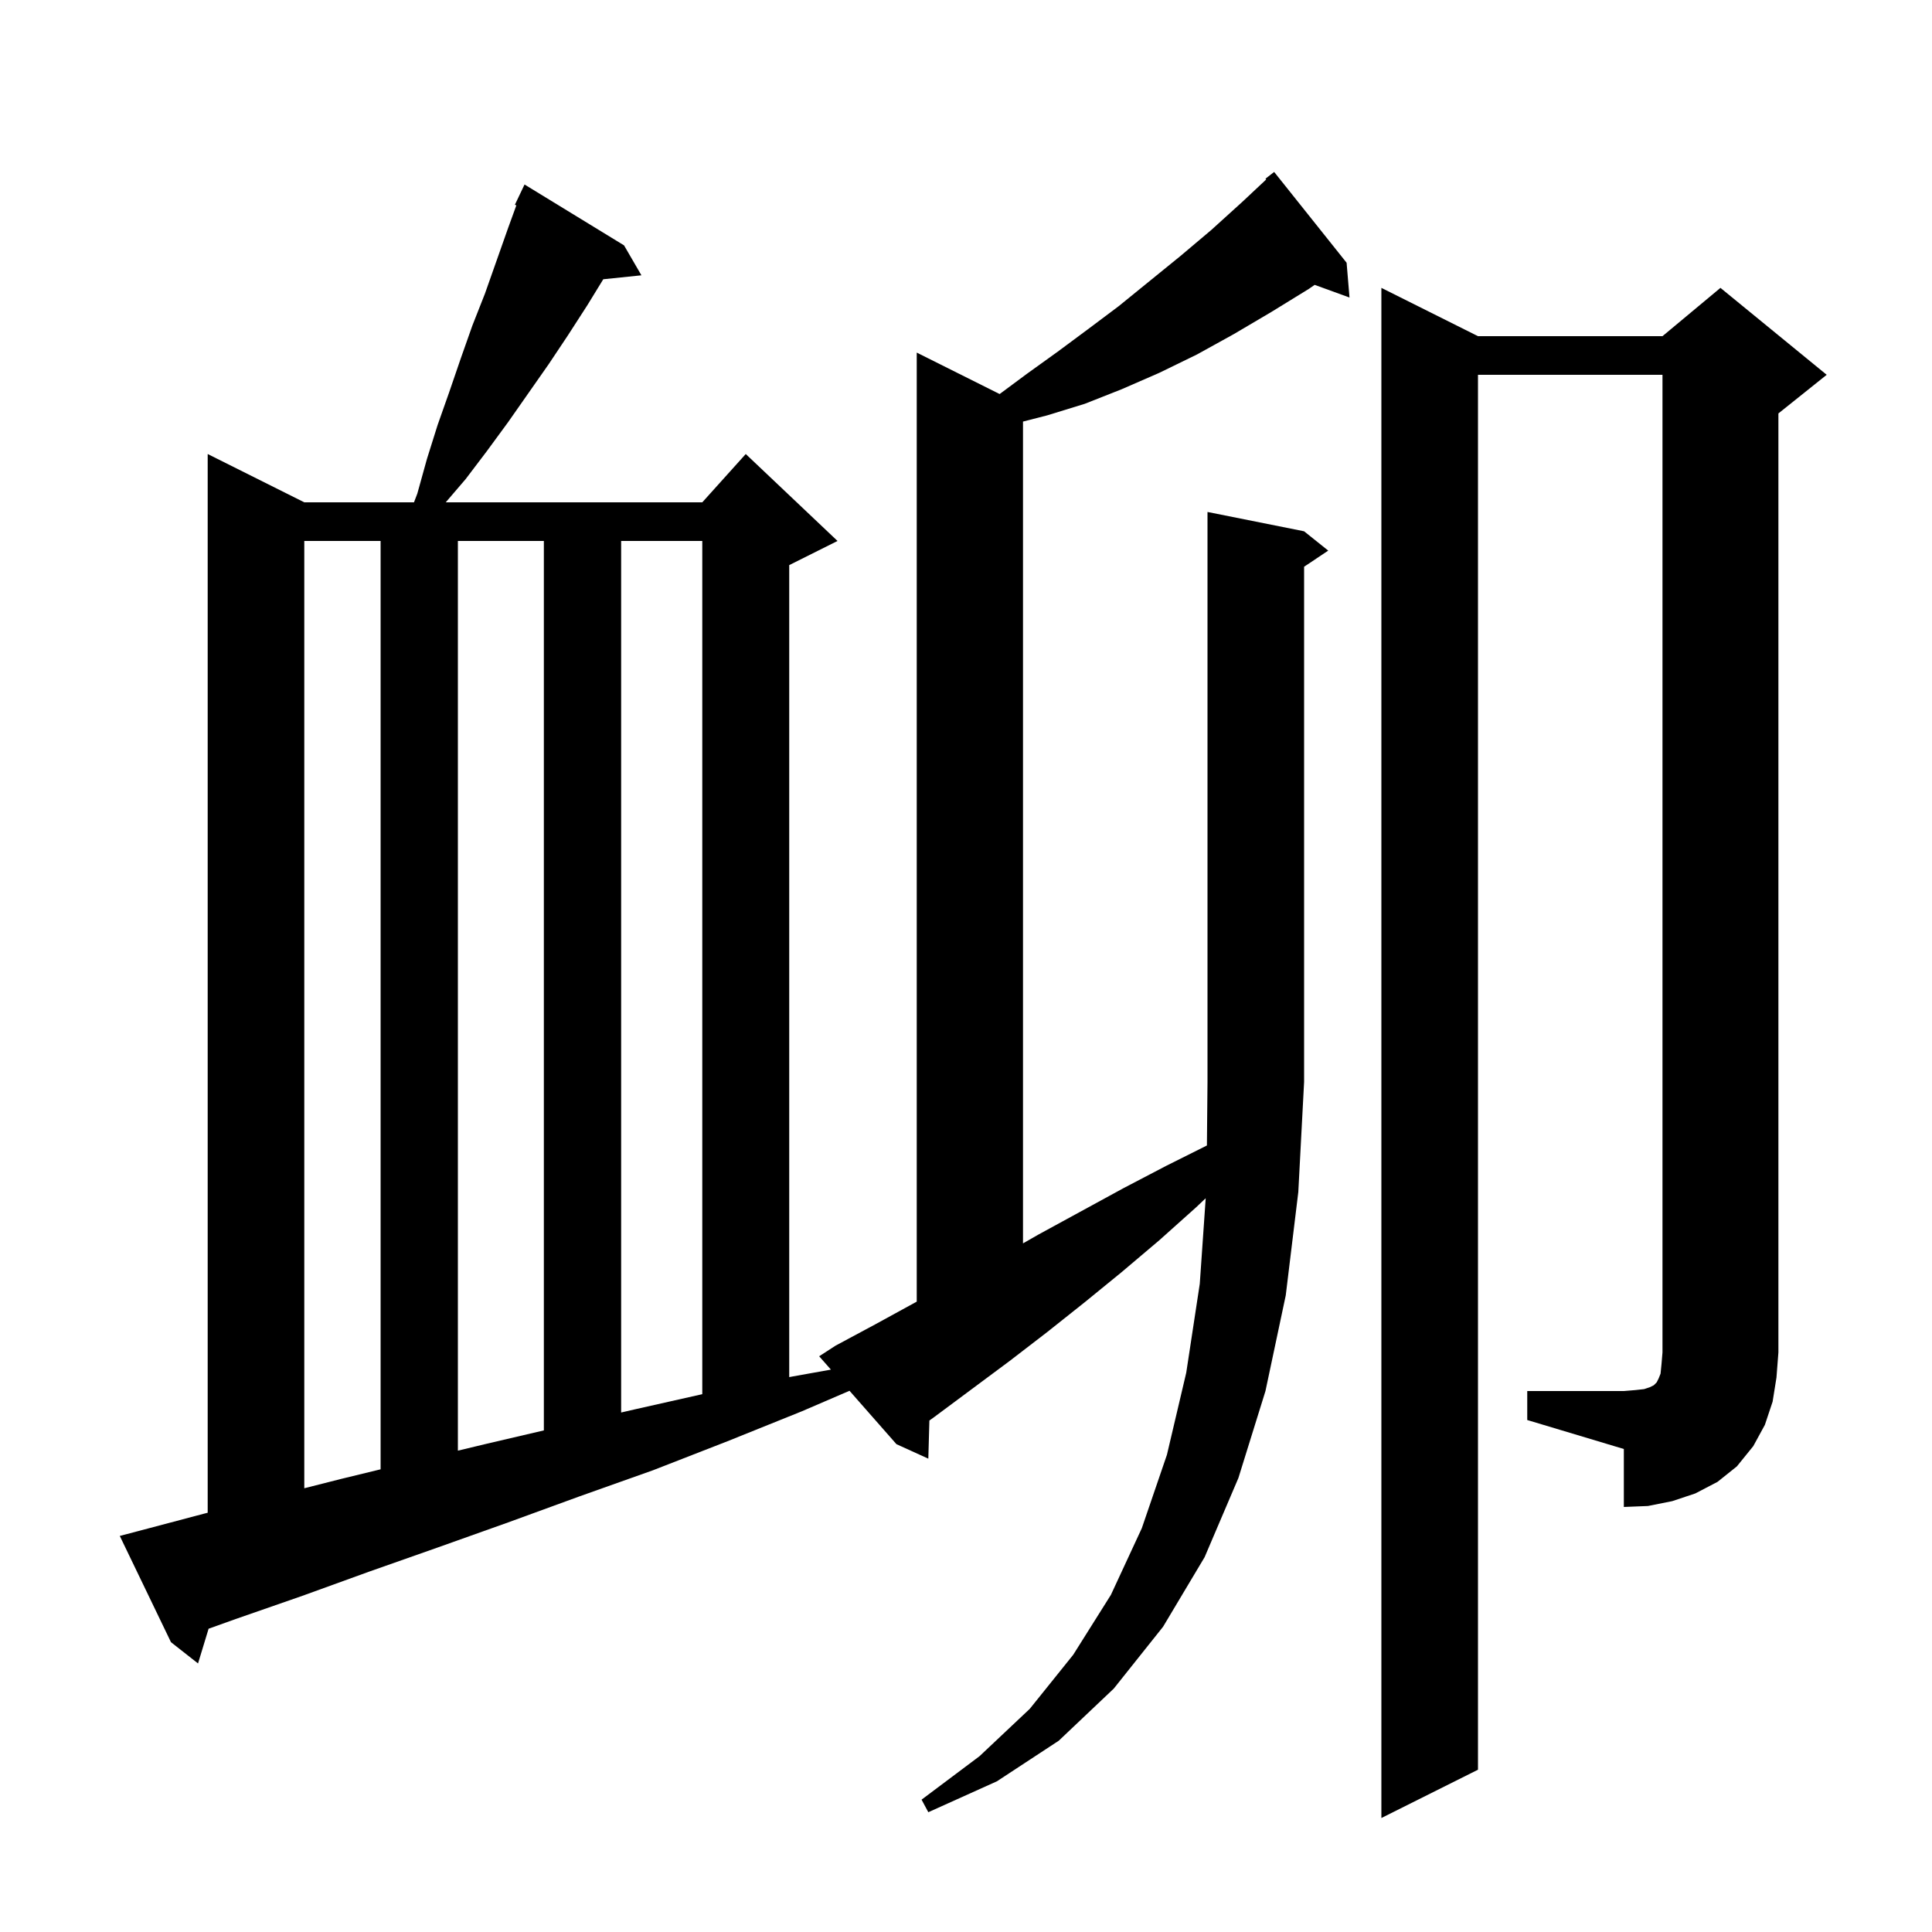 <svg xmlns="http://www.w3.org/2000/svg" xmlns:xlink="http://www.w3.org/1999/xlink" version="1.1" baseProfile="full" viewBox="0 0 200 200" width="200" height="200"><g fill="currentColor"><path d="M 135.0 55.0 L 137.5 57.0 L 135.0 58.667 L 135.0 112.0 L 134.4 123.4 L 133.1 134.1 L 131.0 144.0 L 128.2 153.0 L 124.7 161.2 L 120.4 168.4 L 115.3 174.8 L 109.6 180.2 L 103.2 184.4 L 96.1 187.6 L 95.4 186.3 L 101.4 181.8 L 106.6 176.9 L 111.1 171.3 L 115.0 165.1 L 118.2 158.2 L 120.8 150.6 L 122.8 142.1 L 124.2 132.9 L 124.814 124.041 L 123.8 125.0 L 120.0 128.4 L 116.1 131.7 L 112.3 134.8 L 108.4 137.9 L 104.5 140.9 L 96.7 146.7 L 96.21 147.052 L 96.1 151.0 L 92.8 149.5 L 87.941 143.973 L 83.0 146.1 L 75.3 149.2 L 67.6 152.2 L 60.0 154.9 L 52.6 157.6 L 45.3 160.2 L 38.2 162.7 L 31.3 165.2 L 24.4 167.6 L 21.594 168.605 L 20.5 172.2 L 17.7 170.0 L 12.4 159.0 L 14.3 158.5 L 21.1 156.7 L 21.5 156.599 L 21.5 47.0 L 31.5 52.0 L 42.856 52.0 L 43.2 51.1 L 44.2 47.5 L 45.3 44.0 L 46.5 40.6 L 47.7 37.1 L 48.9 33.7 L 50.2 30.4 L 52.6 23.6 L 53.452 21.257 L 53.3 21.2 L 54.3 19.1 L 64.6 25.4 L 66.4 28.5 L 62.45 28.909 L 60.8 31.6 L 58.8 34.7 L 56.8 37.7 L 52.6 43.7 L 50.4 46.7 L 48.2 49.6 L 46.143 52.0 L 72.7 52.0 L 77.2 47.0 L 86.7 56.0 L 81.7 58.5 L 81.7 142.558 L 82.0 142.5 L 86.016 141.783 L 84.8 140.4 L 86.5 139.3 L 90.6 137.1 L 94.9 134.745 L 94.9 36.5 L 103.482 40.791 L 106.3 38.7 L 109.5 36.4 L 112.6 34.1 L 115.8 31.7 L 122.2 26.5 L 125.4 23.8 L 128.6 20.9 L 131.076 18.579 L 131.0 18.5 L 131.9 17.8 L 139.4 27.2 L 139.7 30.8 L 136.094 29.489 L 135.5 29.9 L 131.6 32.3 L 127.7 34.6 L 123.9 36.7 L 120.0 38.6 L 116.1 40.3 L 112.3 41.8 L 108.4 43.0 L 105.9 43.641 L 105.9 128.714 L 107.5 127.8 L 116.3 123.0 L 120.7 120.7 L 124.939 118.58 L 125.0 112.0 L 125.0 53.0 Z M 158.1 144.0 L 168.1 144.0 L 169.3 143.9 L 170.2 143.8 L 170.8 143.6 L 171.2 143.4 L 171.5 143.1 L 171.7 142.7 L 171.9 142.2 L 172.0 141.2 L 172.1 140.0 L 172.1 38.8 L 153.0 38.8 L 153.0 183.2 L 143.0 188.2 L 143.0 29.8 L 153.0 34.8 L 172.1 34.8 L 178.1 29.8 L 189.1 38.8 L 184.1 42.8 L 184.1 140.0 L 183.9 142.6 L 183.5 145.1 L 182.7 147.5 L 181.5 149.7 L 179.8 151.8 L 177.8 153.4 L 175.5 154.6 L 173.1 155.4 L 170.6 155.9 L 168.1 156.0 L 168.1 150.0 L 158.1 147.0 Z M 31.5 56.0 L 31.5 154.063 L 35.3 153.1 L 39.4 152.103 L 39.4 56.0 Z M 47.4 56.0 L 47.4 150.172 L 50.2 149.5 L 56.3 148.074 L 56.3 56.0 Z M 64.3 56.0 L 64.3 146.223 L 65.7 145.9 L 72.7 144.325 L 72.7 56.0 Z "/></g></svg>